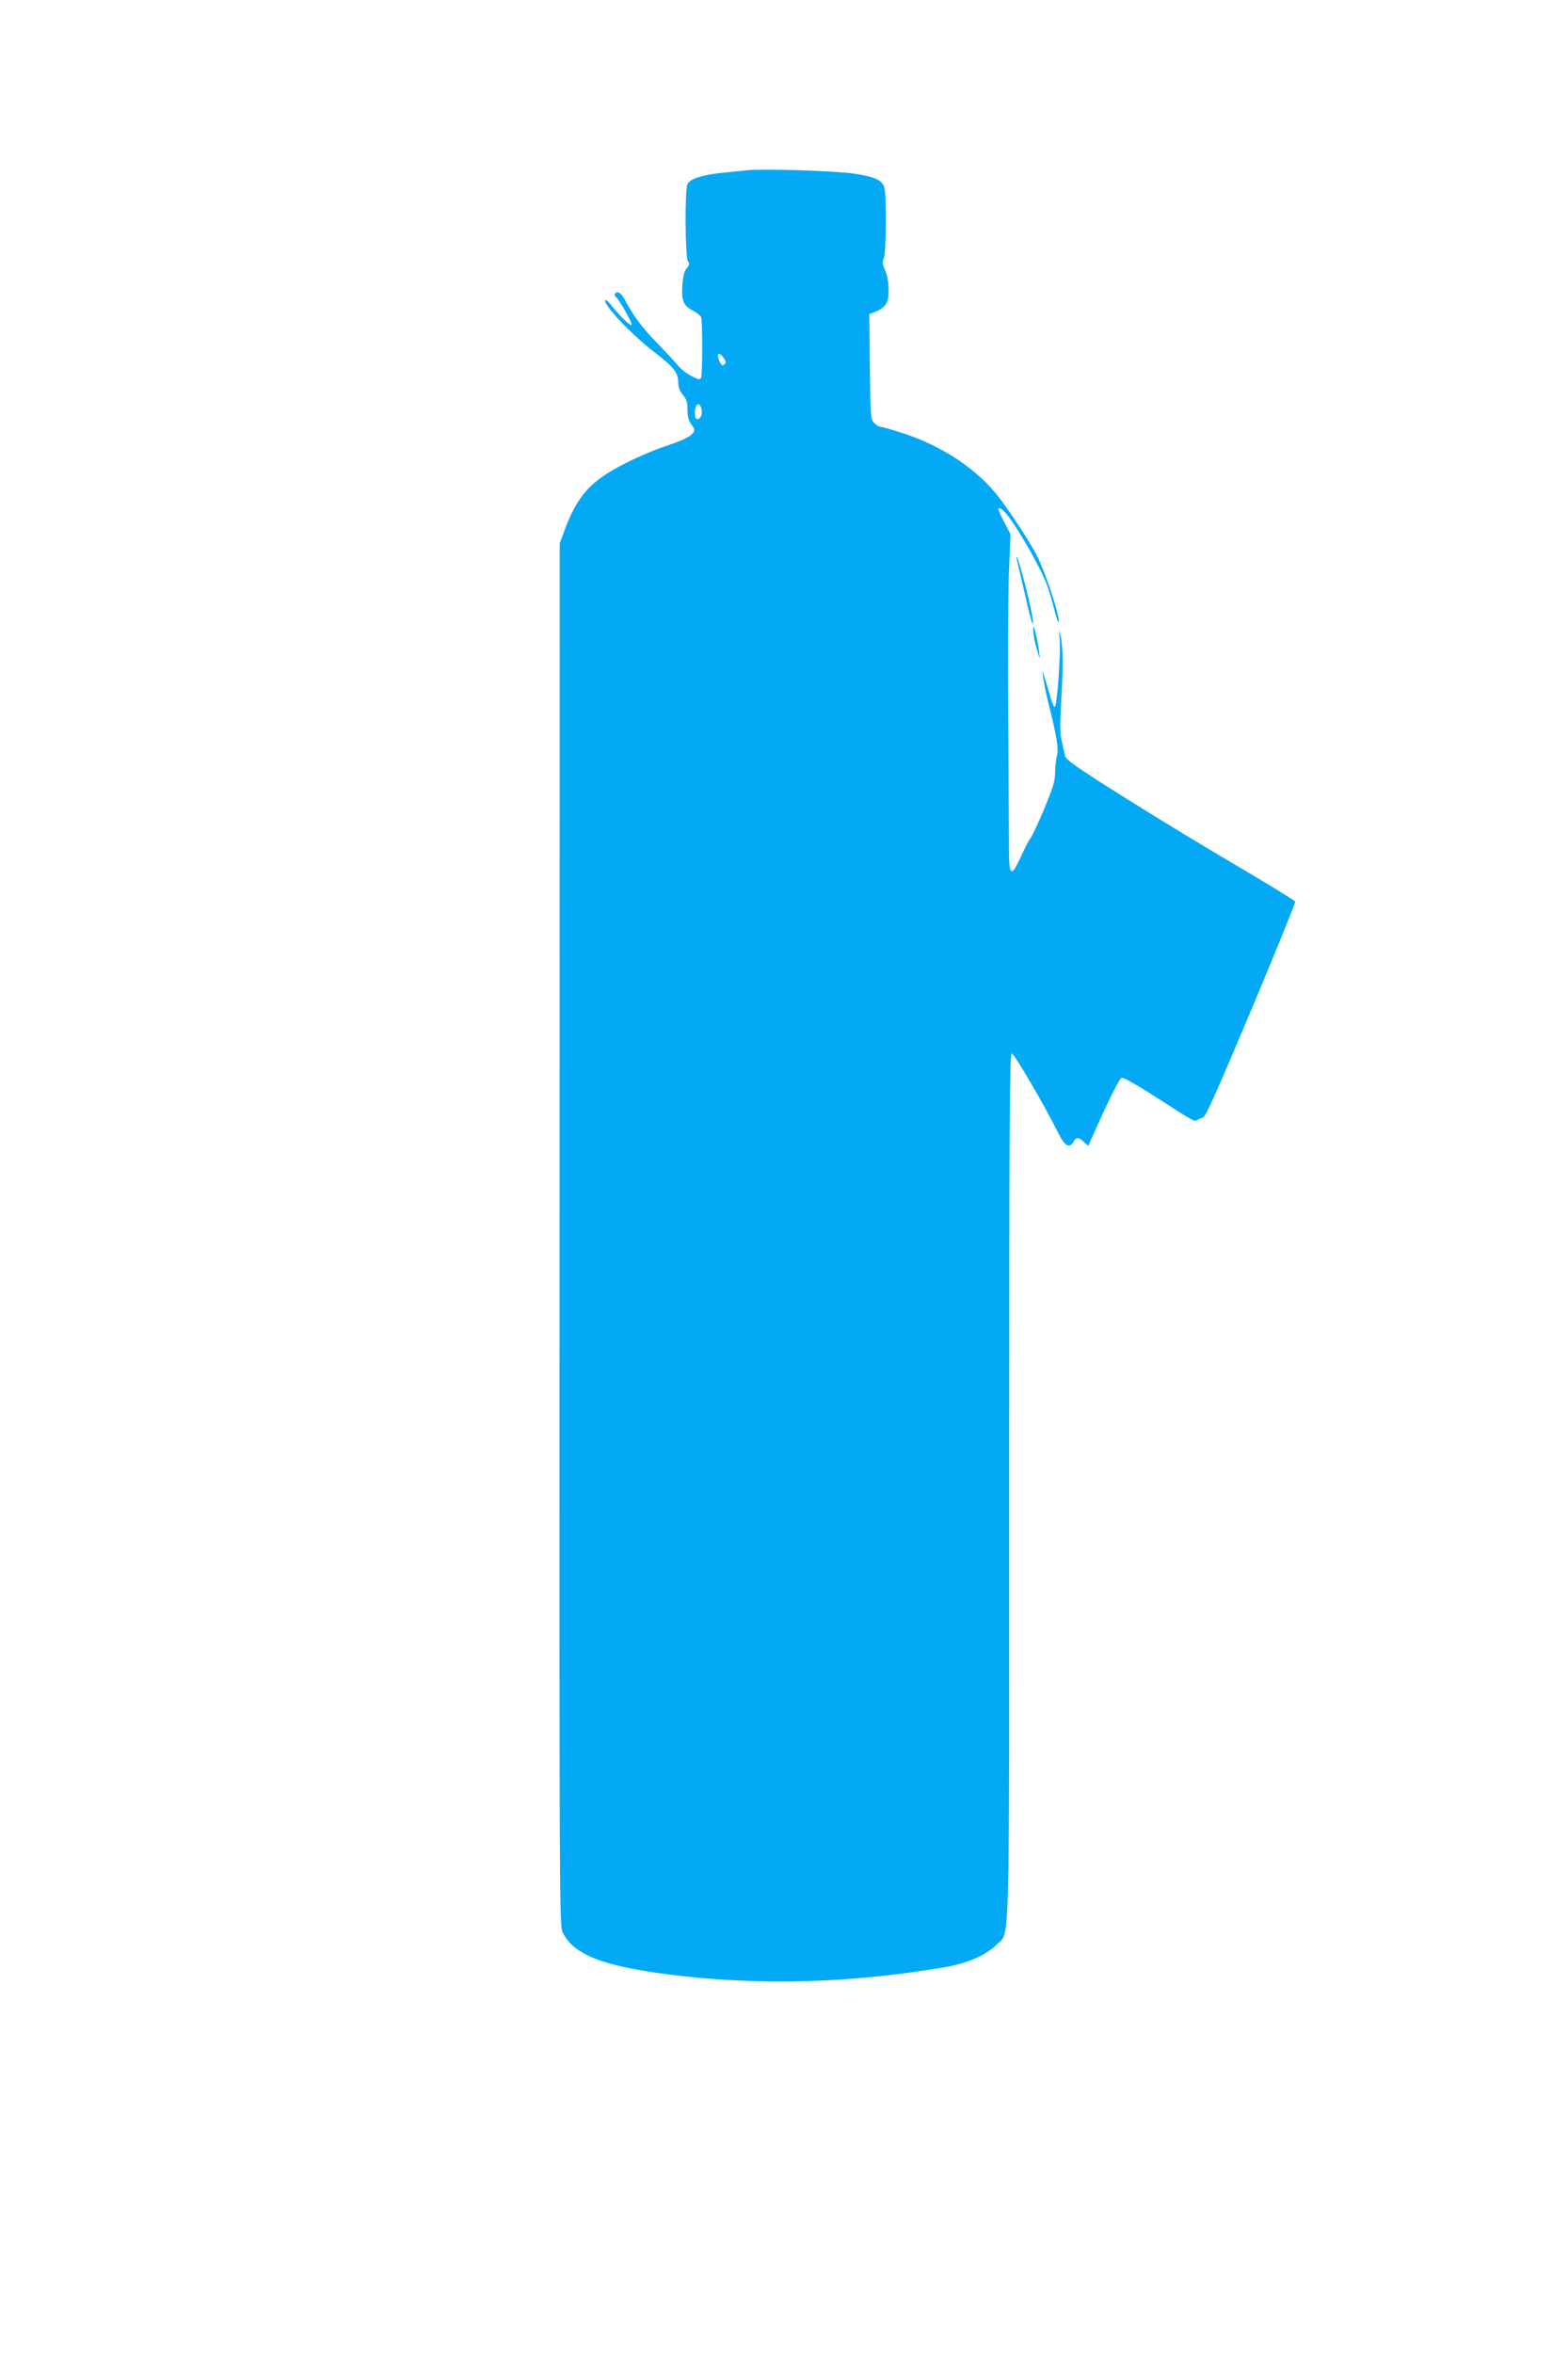 <?xml version="1.0" standalone="no"?>
<!DOCTYPE svg PUBLIC "-//W3C//DTD SVG 20010904//EN"
 "http://www.w3.org/TR/2001/REC-SVG-20010904/DTD/svg10.dtd">
<svg version="1.0" xmlns="http://www.w3.org/2000/svg"
 width="853pt" height="1280pt" viewBox="0 0 853 1280"
 preserveAspectRatio="xMidYMid meet">
<g transform="translate(0,1280) scale(0.1,-0.1)"
fill="#03a9f4" stroke="none">
<path d="M4065 11874 c-22 -2 -84 -9 -137 -14 -106 -11 -173 -32 -188 -61 -15
-27 -13 -395 2 -419 10 -15 9 -22 -6 -39 -13 -14 -20 -42 -24 -91 -6 -85 6
-114 59 -140 20 -11 39 -26 43 -35 8 -21 8 -308 0 -329 -5 -13 -12 -12 -53 9
-26 13 -59 39 -73 57 -14 18 -64 71 -109 118 -83 84 -135 154 -179 238 -21 40
-42 53 -55 33 -3 -5 -1 -12 5 -16 17 -11 93 -145 86 -153 -7 -7 -69 54 -114
112 -12 16 -25 26 -29 23 -17 -18 144 -189 270 -285 104 -79 127 -110 127
-166 0 -22 9 -45 25 -64 20 -23 25 -41 25 -81 0 -37 6 -60 22 -81 18 -25 19
-32 8 -45 -19 -23 -57 -41 -162 -76 -51 -17 -147 -58 -212 -92 -184 -93 -256
-174 -327 -367 l-24 -65 -1 -3760 c-1 -3622 -1 -3761 17 -3796 60 -121 215
-182 581 -229 479 -61 982 -48 1498 40 123 21 227 67 282 123 73 76 68 -123
68 2494 0 1969 2 2353 14 2353 13 0 177 -280 250 -427 38 -77 64 -93 86 -53
14 26 28 25 57 -2 l23 -21 24 54 c95 213 146 314 159 317 9 2 84 -41 169 -95
228 -147 227 -146 241 -135 7 5 20 11 31 13 14 3 76 141 262 584 134 319 242
585 240 591 -2 6 -151 97 -331 203 -179 105 -459 276 -621 378 -239 151 -296
191 -300 212 -3 14 -11 51 -18 81 -10 42 -10 94 -3 215 11 190 10 294 -3 355
-9 42 -9 40 -5 -20 6 -74 -14 -350 -26 -364 -4 -5 -14 16 -23 45 -8 30 -22 77
-30 104 l-15 50 5 -45 c3 -25 14 -79 24 -120 49 -194 60 -264 50 -300 -5 -19
-10 -60 -10 -91 0 -46 -11 -82 -60 -200 -33 -79 -67 -150 -74 -159 -8 -8 -31
-52 -51 -97 -52 -114 -65 -110 -66 20 0 56 -2 368 -4 692 -3 325 -1 691 3 815
l9 225 -34 65 c-38 74 -40 85 -14 70 42 -22 206 -300 250 -420 10 -30 27 -87
37 -127 10 -40 20 -70 22 -68 14 14 -67 265 -119 366 -31 62 -139 228 -201
309 -120 158 -315 288 -542 359 -54 17 -104 31 -111 31 -6 0 -20 9 -31 21 -18
19 -19 42 -22 305 l-3 285 33 13 c58 25 73 50 72 121 0 39 -8 80 -19 105 -15
33 -16 45 -7 66 13 27 15 340 3 383 -11 41 -50 59 -161 76 -101 16 -494 28
-585 19z m-118 -1047 c-2 -6 -8 -12 -14 -14 -12 -4 -35 52 -25 62 9 8 44 -35
39 -48z m-132 -247 c9 -27 -3 -60 -21 -60 -9 0 -14 11 -14 33 0 48 23 66 35
27z"/>
<path d="M5534 9745 c5 -16 23 -97 42 -179 30 -134 44 -180 44 -149 0 40 -75
340 -88 353 -2 3 -2 -8 2 -25z"/>
<path d="M5621 9370 c0 -19 8 -64 19 -100 19 -63 19 -64 13 -17 -3 27 -11 72
-18 100 -12 48 -13 49 -14 17z"/>
</g>
</svg>
